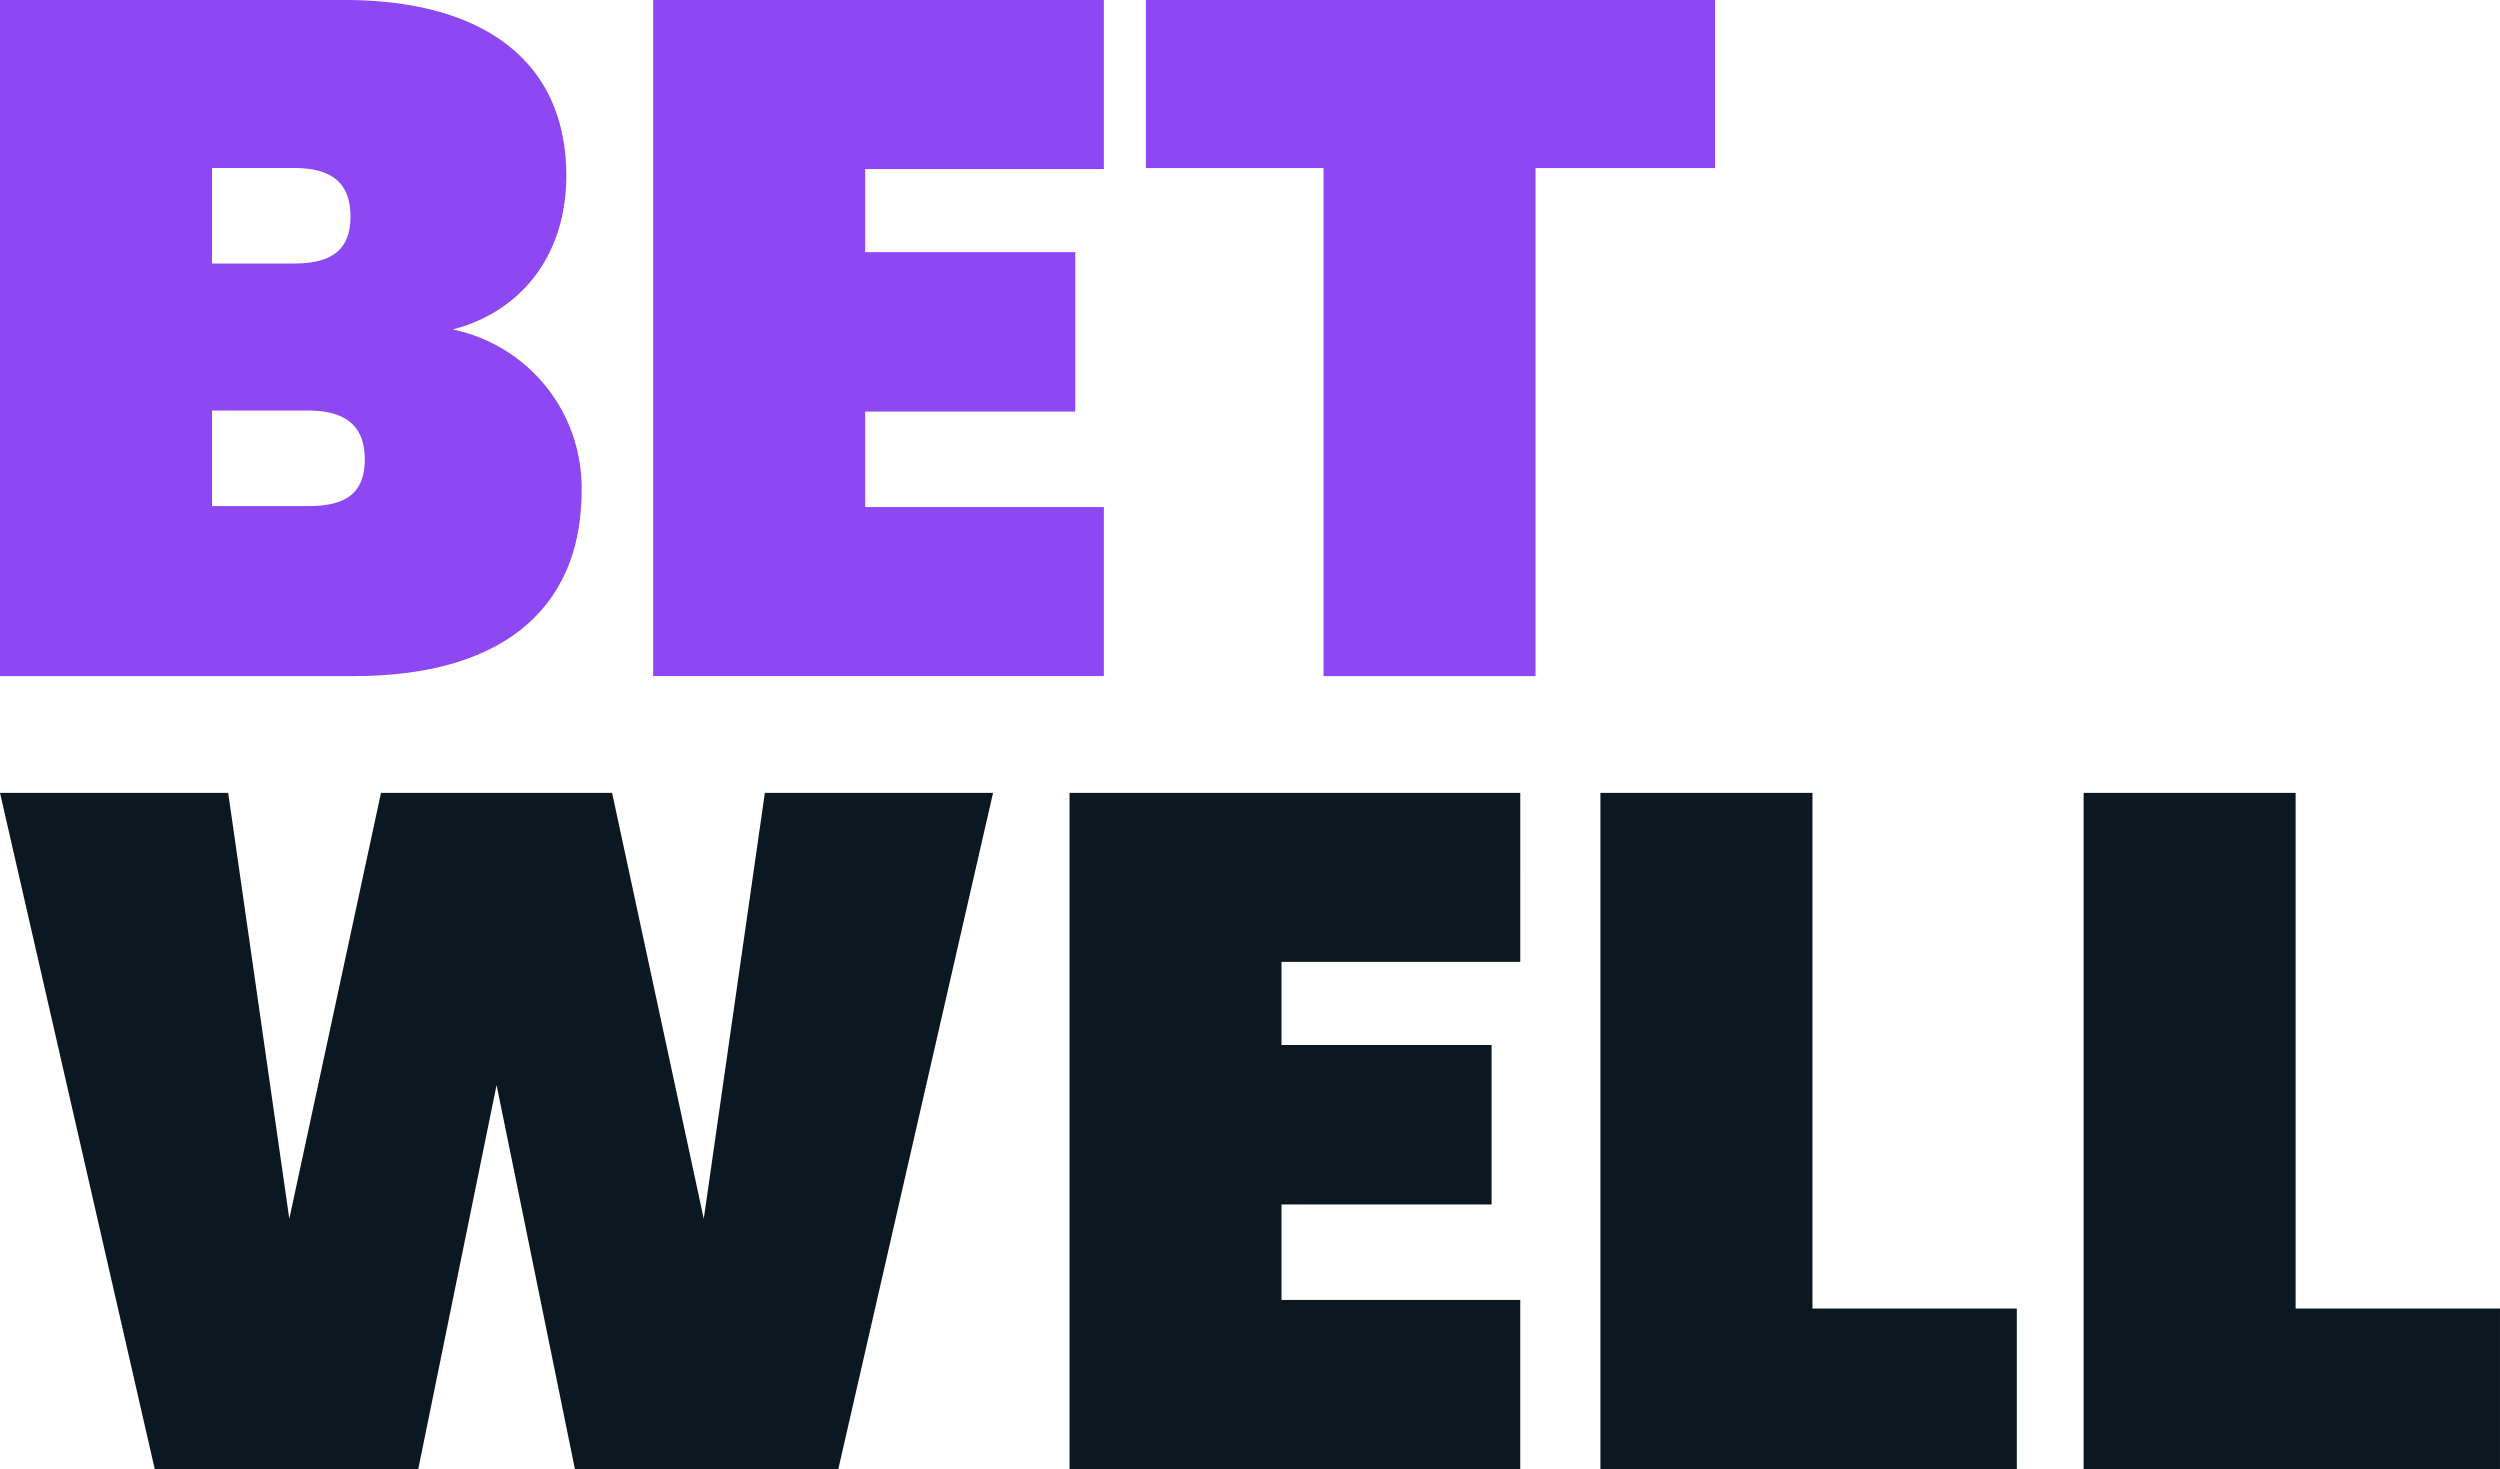 <svg id="logo-full-dark" xmlns="http://www.w3.org/2000/svg" width="172.012" height="101.072" viewBox="0 0 172.012 101.072">
  <g id="Group_52502" data-name="Group 52502" transform="translate(-115.216 -0.224)">
    <g id="Group_52504" data-name="Group 52504" transform="translate(0)">
      <path id="Path_44130" data-name="Path 44130" d="M280.357,268.432H255.98v-46.52H279.7c9.265,0,15.244,4.008,15.244,12.09,0,5.585-3.22,9.4-7.819,10.579a11.112,11.112,0,0,1,8.87,11.1c0,8.148-5.519,12.747-15.638,12.747m-4.14-34.956h-5.65v6.571h5.65c2.629,0,3.877-.986,3.877-3.22,0-2.3-1.249-3.351-3.877-3.351m.986,16.689h-6.636v6.571H277.2c2.628,0,3.877-.92,3.877-3.22,0-2.234-1.248-3.351-3.877-3.351" transform="translate(-140.764 -221.688)" fill="#8e48f3"/>
      <path id="Path_44131" data-name="Path 44131" d="M356.5,233.543H340.077v5.717h14.456v10.973H340.077V256.8H356.5v11.63H325.49v-46.52H356.5Z" transform="translate(-165.334 -221.688)" fill="#8e48f3"/>
      <path id="Path_44132" data-name="Path 44132" d="M377.929,221.913H417.09v11.564H404.737v34.956H390.15V233.477H377.929Z" transform="translate(-183.869 -221.688)" fill="#8e48f3"/>
      <path id="Path_44133" data-name="Path 44133" d="M255.98,306.288h15.7l4.206,29.305,6.308-29.305h15.9l6.308,29.305,4.205-29.305h15.7l-10.645,46.52H295.535l-5.388-26.414-5.388,26.414H266.625Z" transform="translate(-140.764 -251.512)" fill="#0c1821"/>
      <path id="Path_44134" data-name="Path 44134" d="M400.813,317.918H384.386v5.717h14.456v10.973H384.386v6.571h16.427v11.63H369.8v-46.52h31.014Z" transform="translate(-180.996 -251.512)" fill="#0c1821"/>
      <path id="Path_44135" data-name="Path 44135" d="M440.89,306.288V341.77h14.061v11.039H426.3v-46.52Z" transform="translate(-200.968 -251.512)" fill="#0c1821"/>
      <path id="Path_44136" data-name="Path 44136" d="M492.311,306.288V341.77h14.061v11.039H477.724v-46.52Z" transform="translate(-219.145 -251.512)" fill="#0c1821"/>
    </g>
  </g>
</svg>
